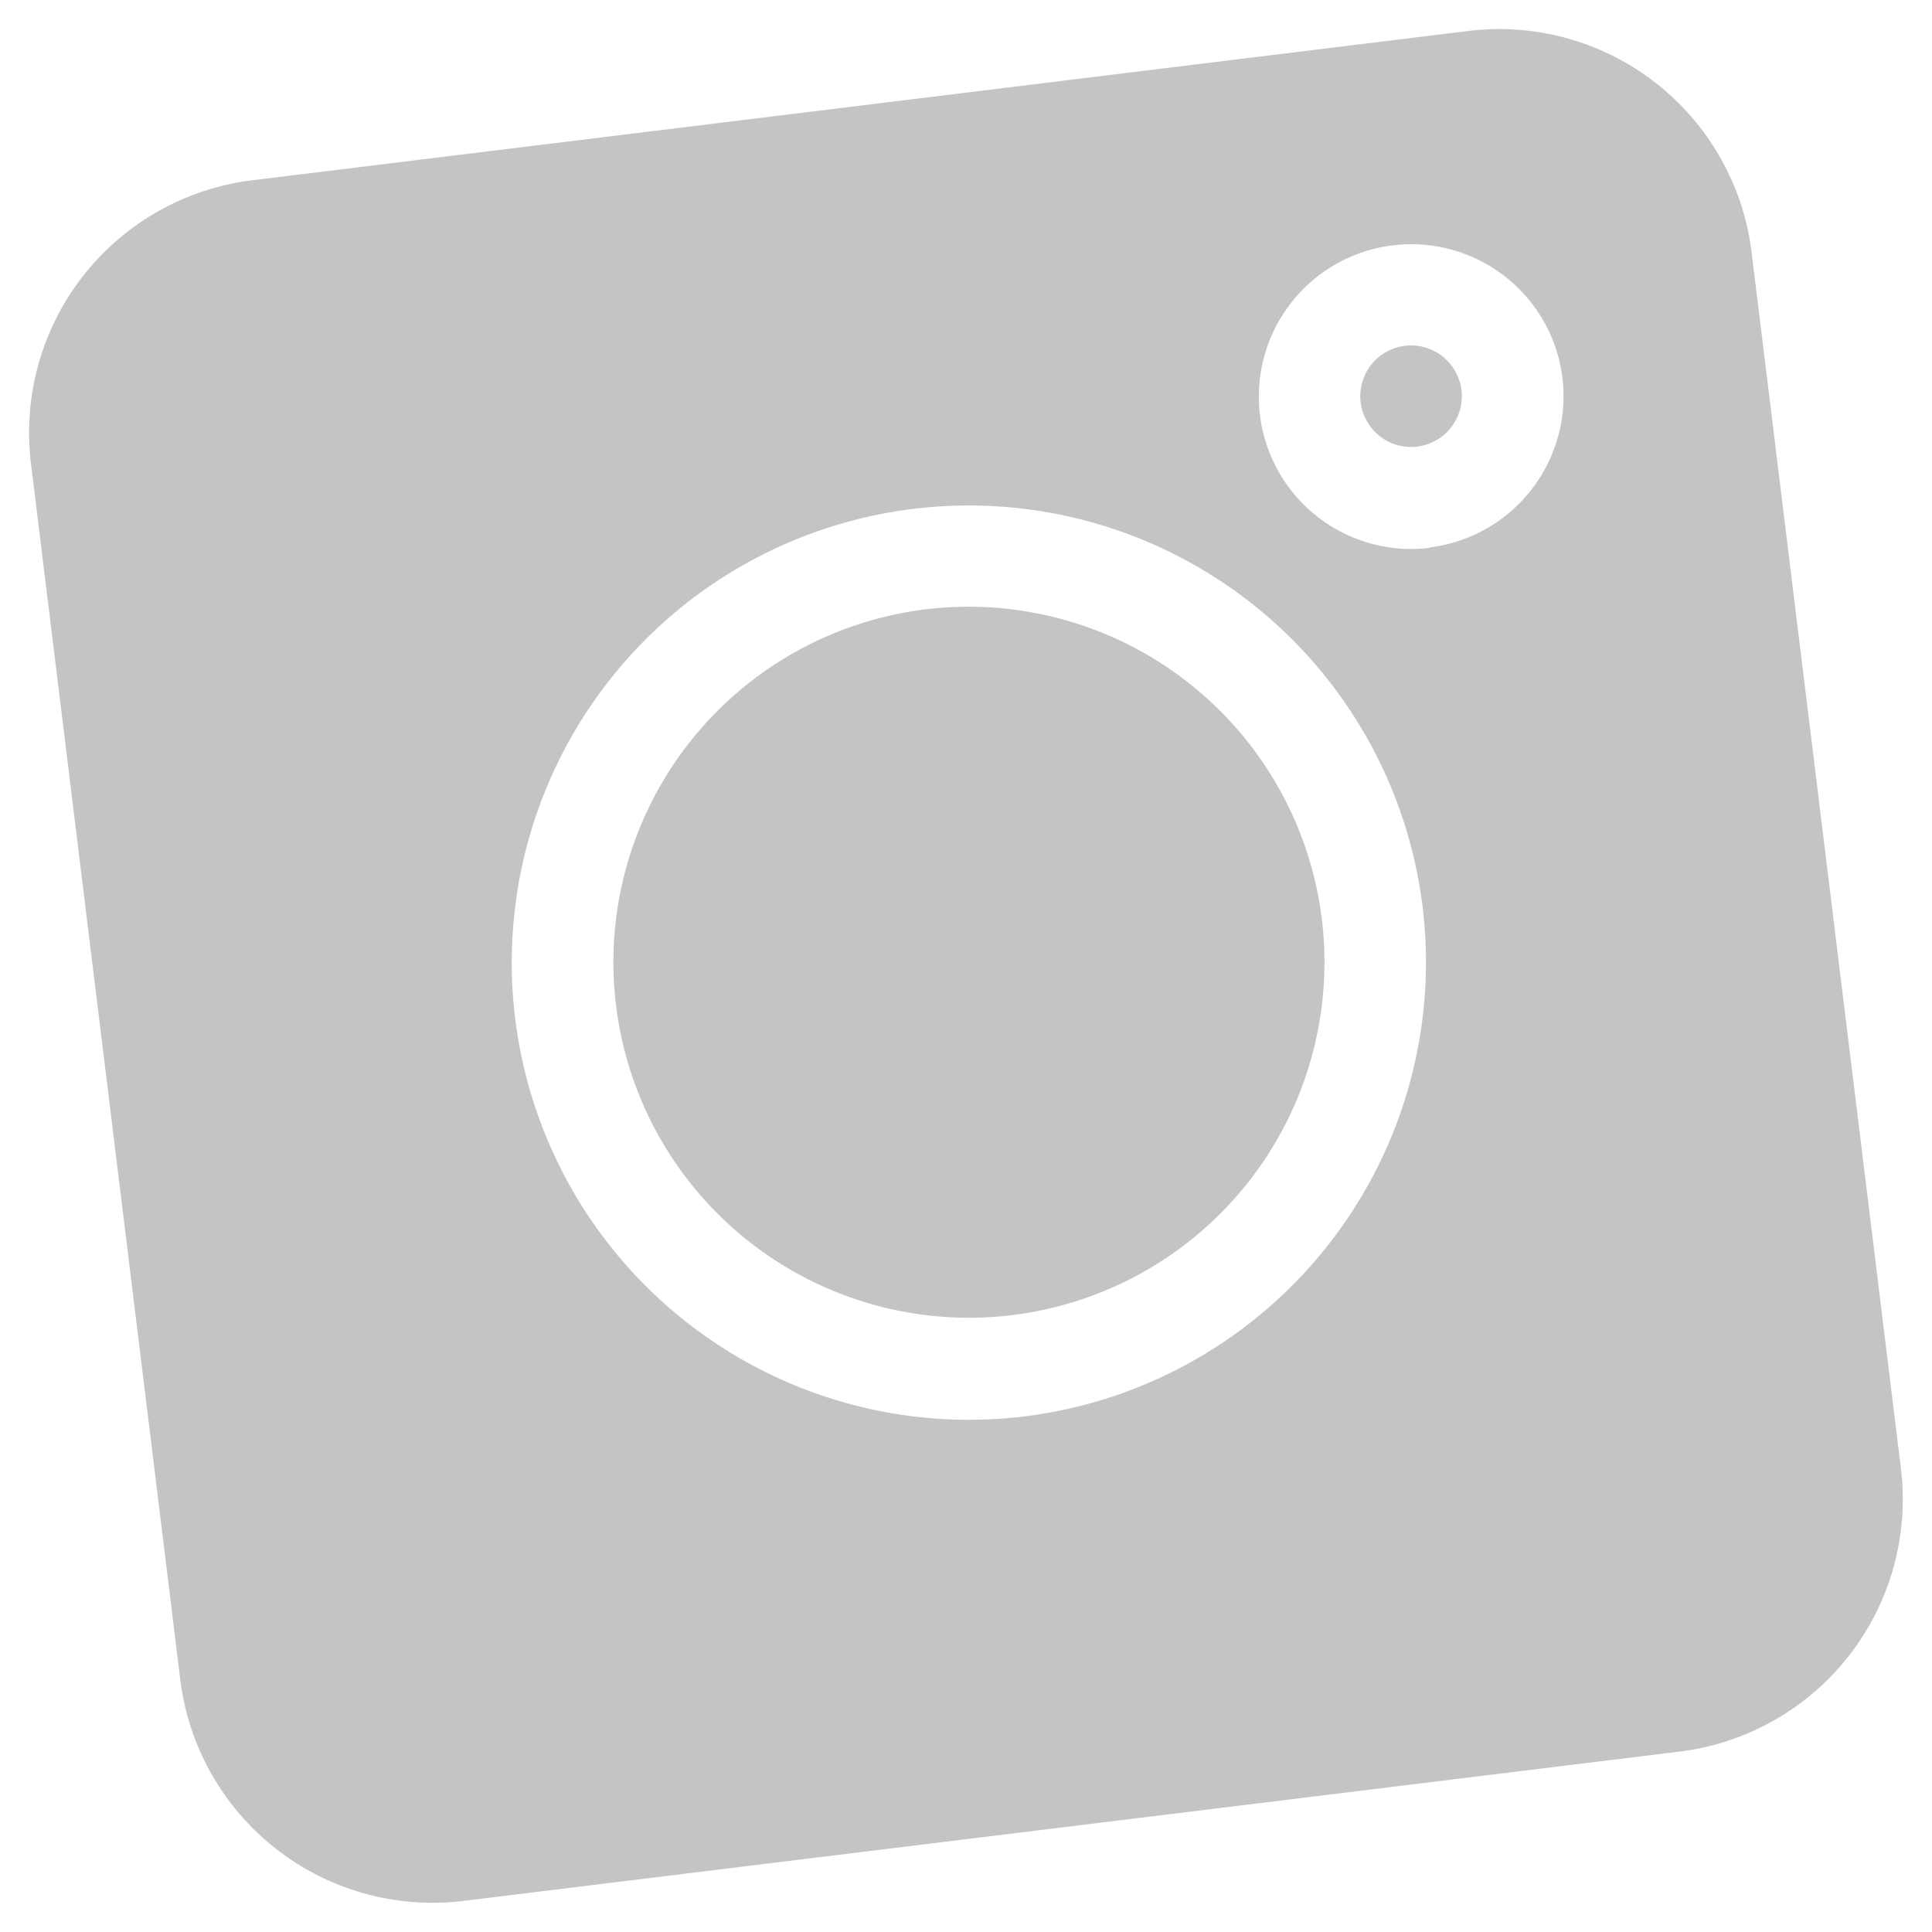 <?xml version="1.0" encoding="UTF-8"?> <svg xmlns="http://www.w3.org/2000/svg" width="18.574" height="18.574" viewBox="0 0 18.574 18.574"> <g id="instagram" transform="translate(0 2.031) rotate(-7)"> <path id="Path_25981" data-name="Path 25981" d="M14.225,0H2.441A2.444,2.444,0,0,0,0,2.441V14.225a2.444,2.444,0,0,0,2.441,2.441H14.225a2.444,2.444,0,0,0,2.441-2.441V2.441A2.444,2.444,0,0,0,14.225,0ZM8.366,12.7A4.395,4.395,0,1,1,12.76,8.3,4.4,4.4,0,0,1,8.366,12.7Zm4.883-7.813a1.465,1.465,0,1,1,1.465-1.465A1.467,1.467,0,0,1,13.249,4.883Zm0,0" fill="#c4c4c4"></path> <path id="Path_25982" data-name="Path 25982" d="M392.488,90a.488.488,0,1,0,.488.488A.489.489,0,0,0,392.488,90Zm0,0" transform="translate(-379.24 -87.07)" fill="#c4c4c4"></path> <path id="Path_25983" data-name="Path 25983" d="M155.418,150a3.418,3.418,0,1,0,3.418,3.418A3.422,3.422,0,0,0,155.418,150Zm0,0" transform="translate(-147.052 -145.117)" fill="#c4c4c4"></path> </g> </svg> 